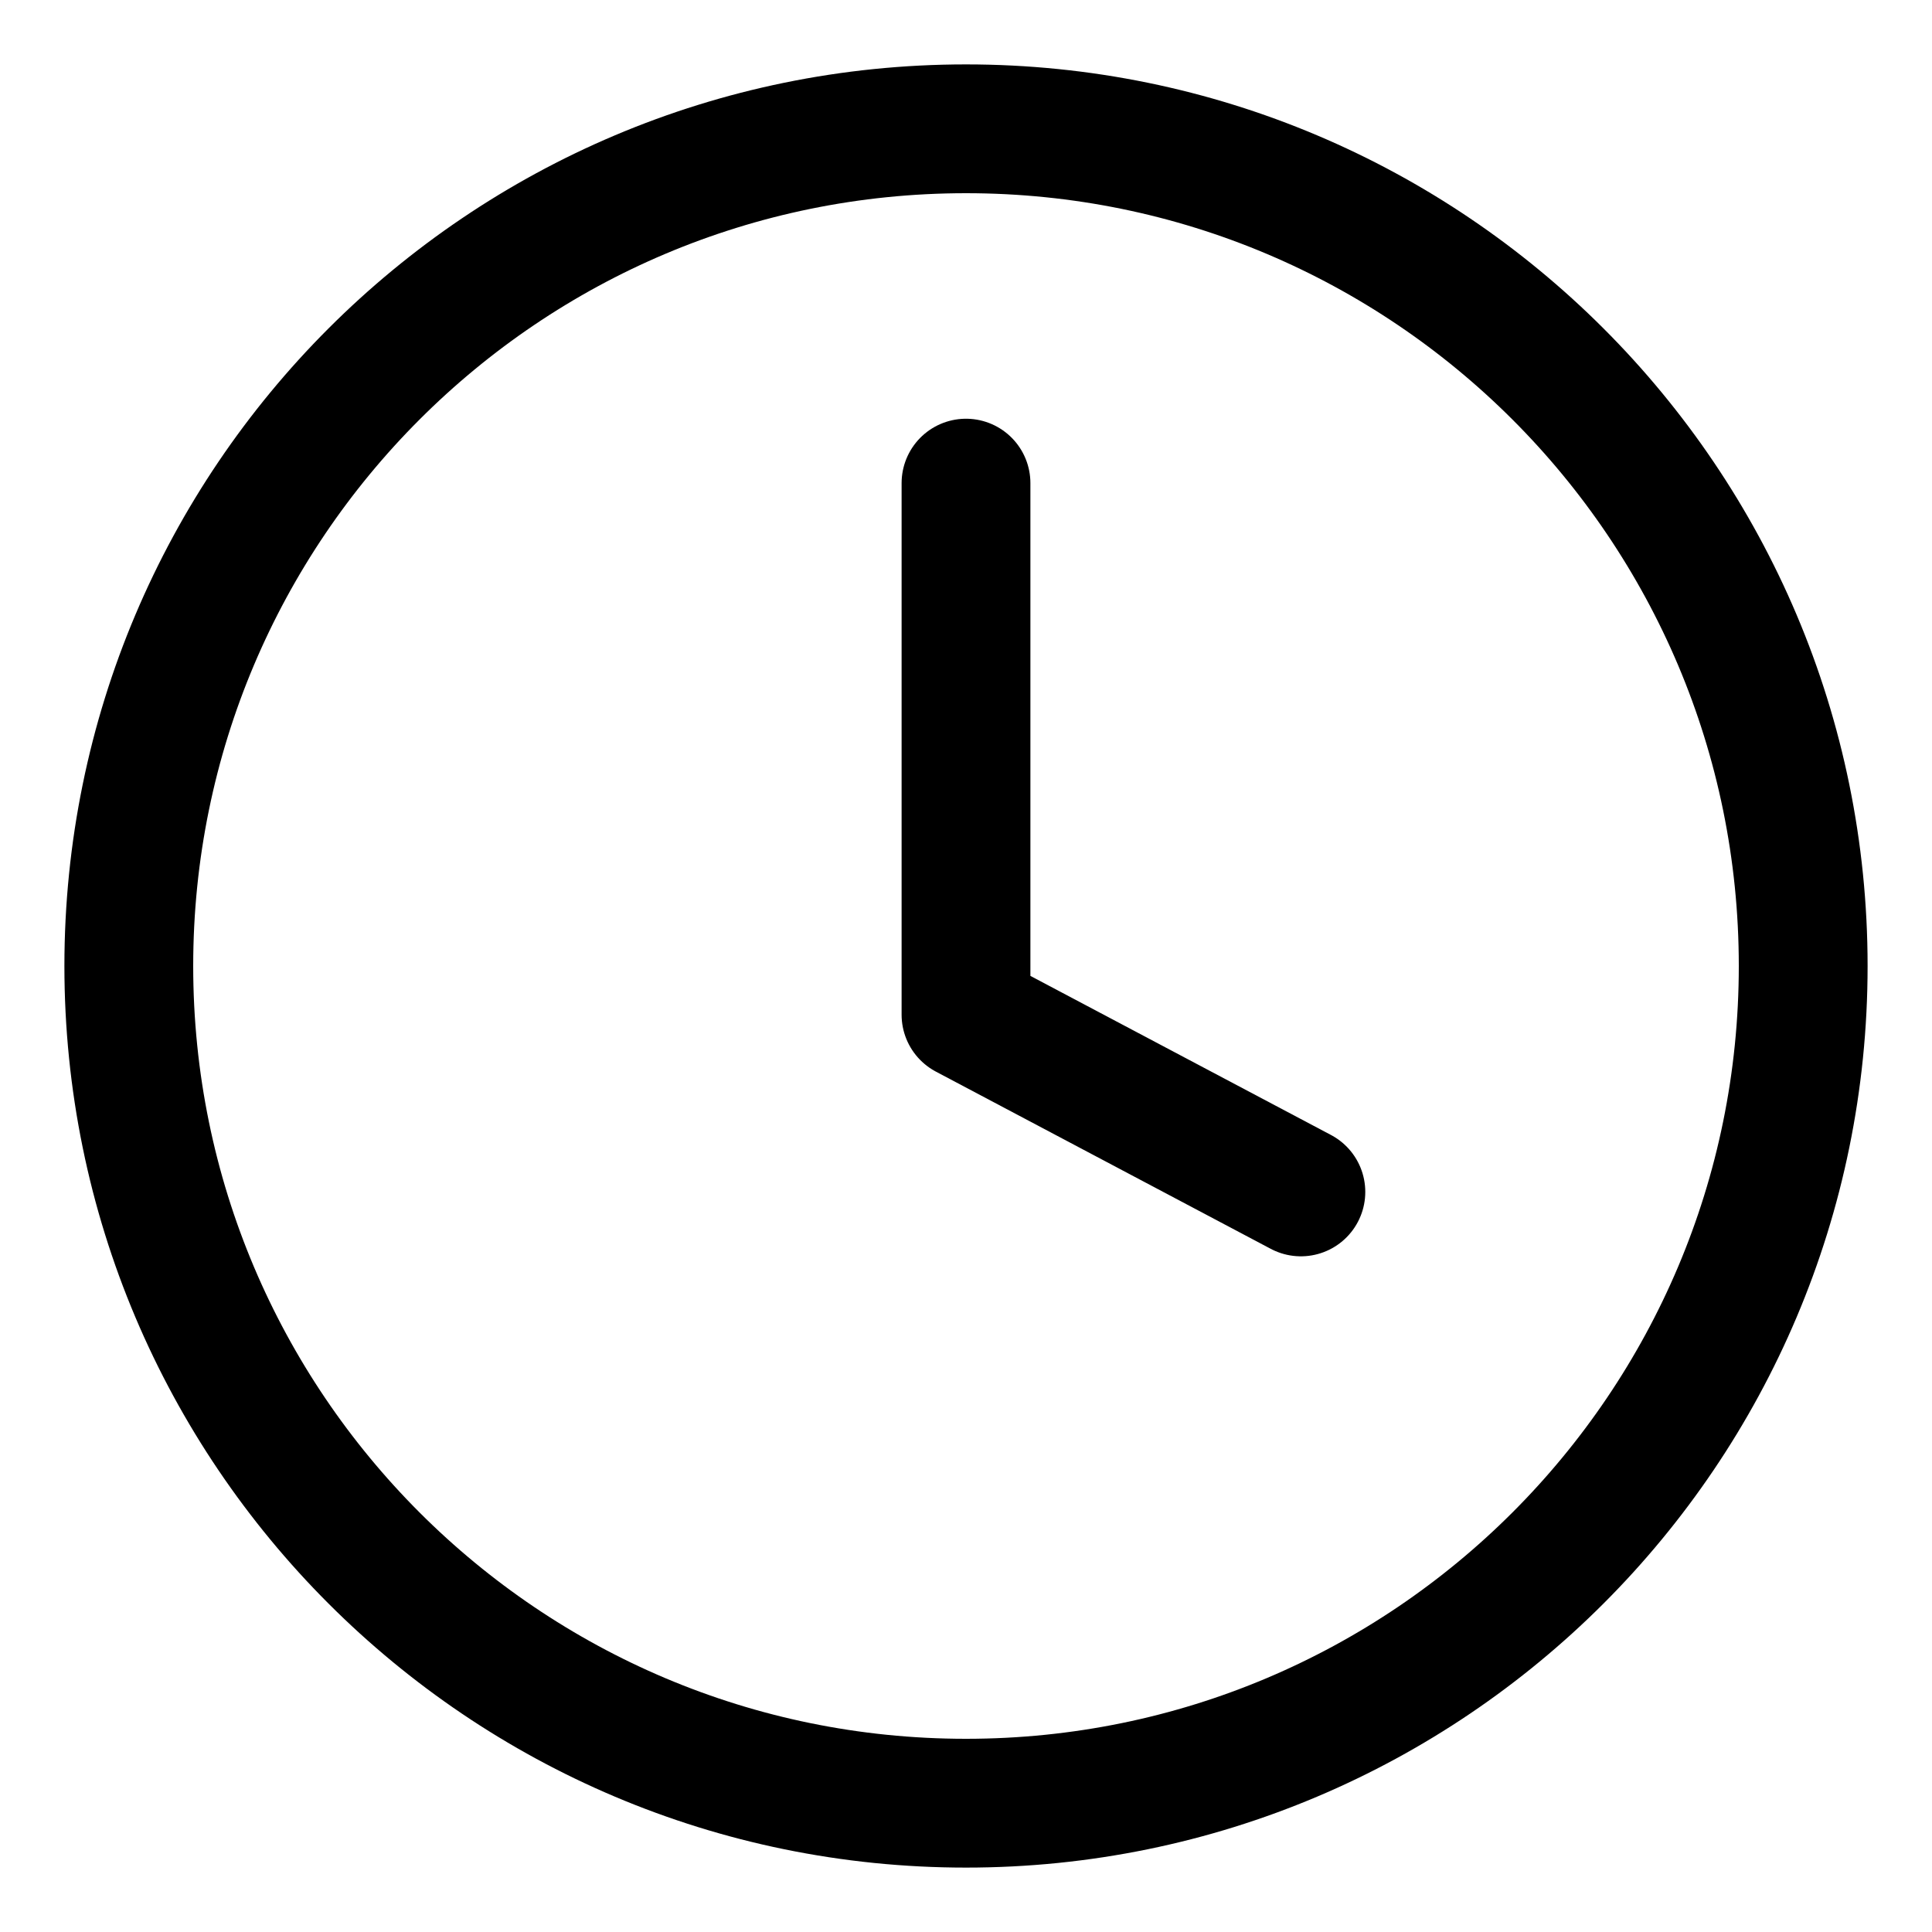 <svg width="15" height="15" viewBox="0 0 15 15" fill="none" xmlns="http://www.w3.org/2000/svg">
<g id="icone">
<path id="Vector" d="M7.5 14C11.09 14 14 11.09 14 7.5C14 3.91 11.09 1 7.5 1C3.91 1 1 3.91 1 7.5C1 11.09 3.91 14 7.5 14Z" stroke="black" stroke-linecap="round" stroke-linejoin="round"/>
<path id="Vector_2" d="M7.5 3.751V7.878L10.1 9.254" stroke="black" stroke-linecap="round" stroke-linejoin="round"/>
</g>
</svg>
